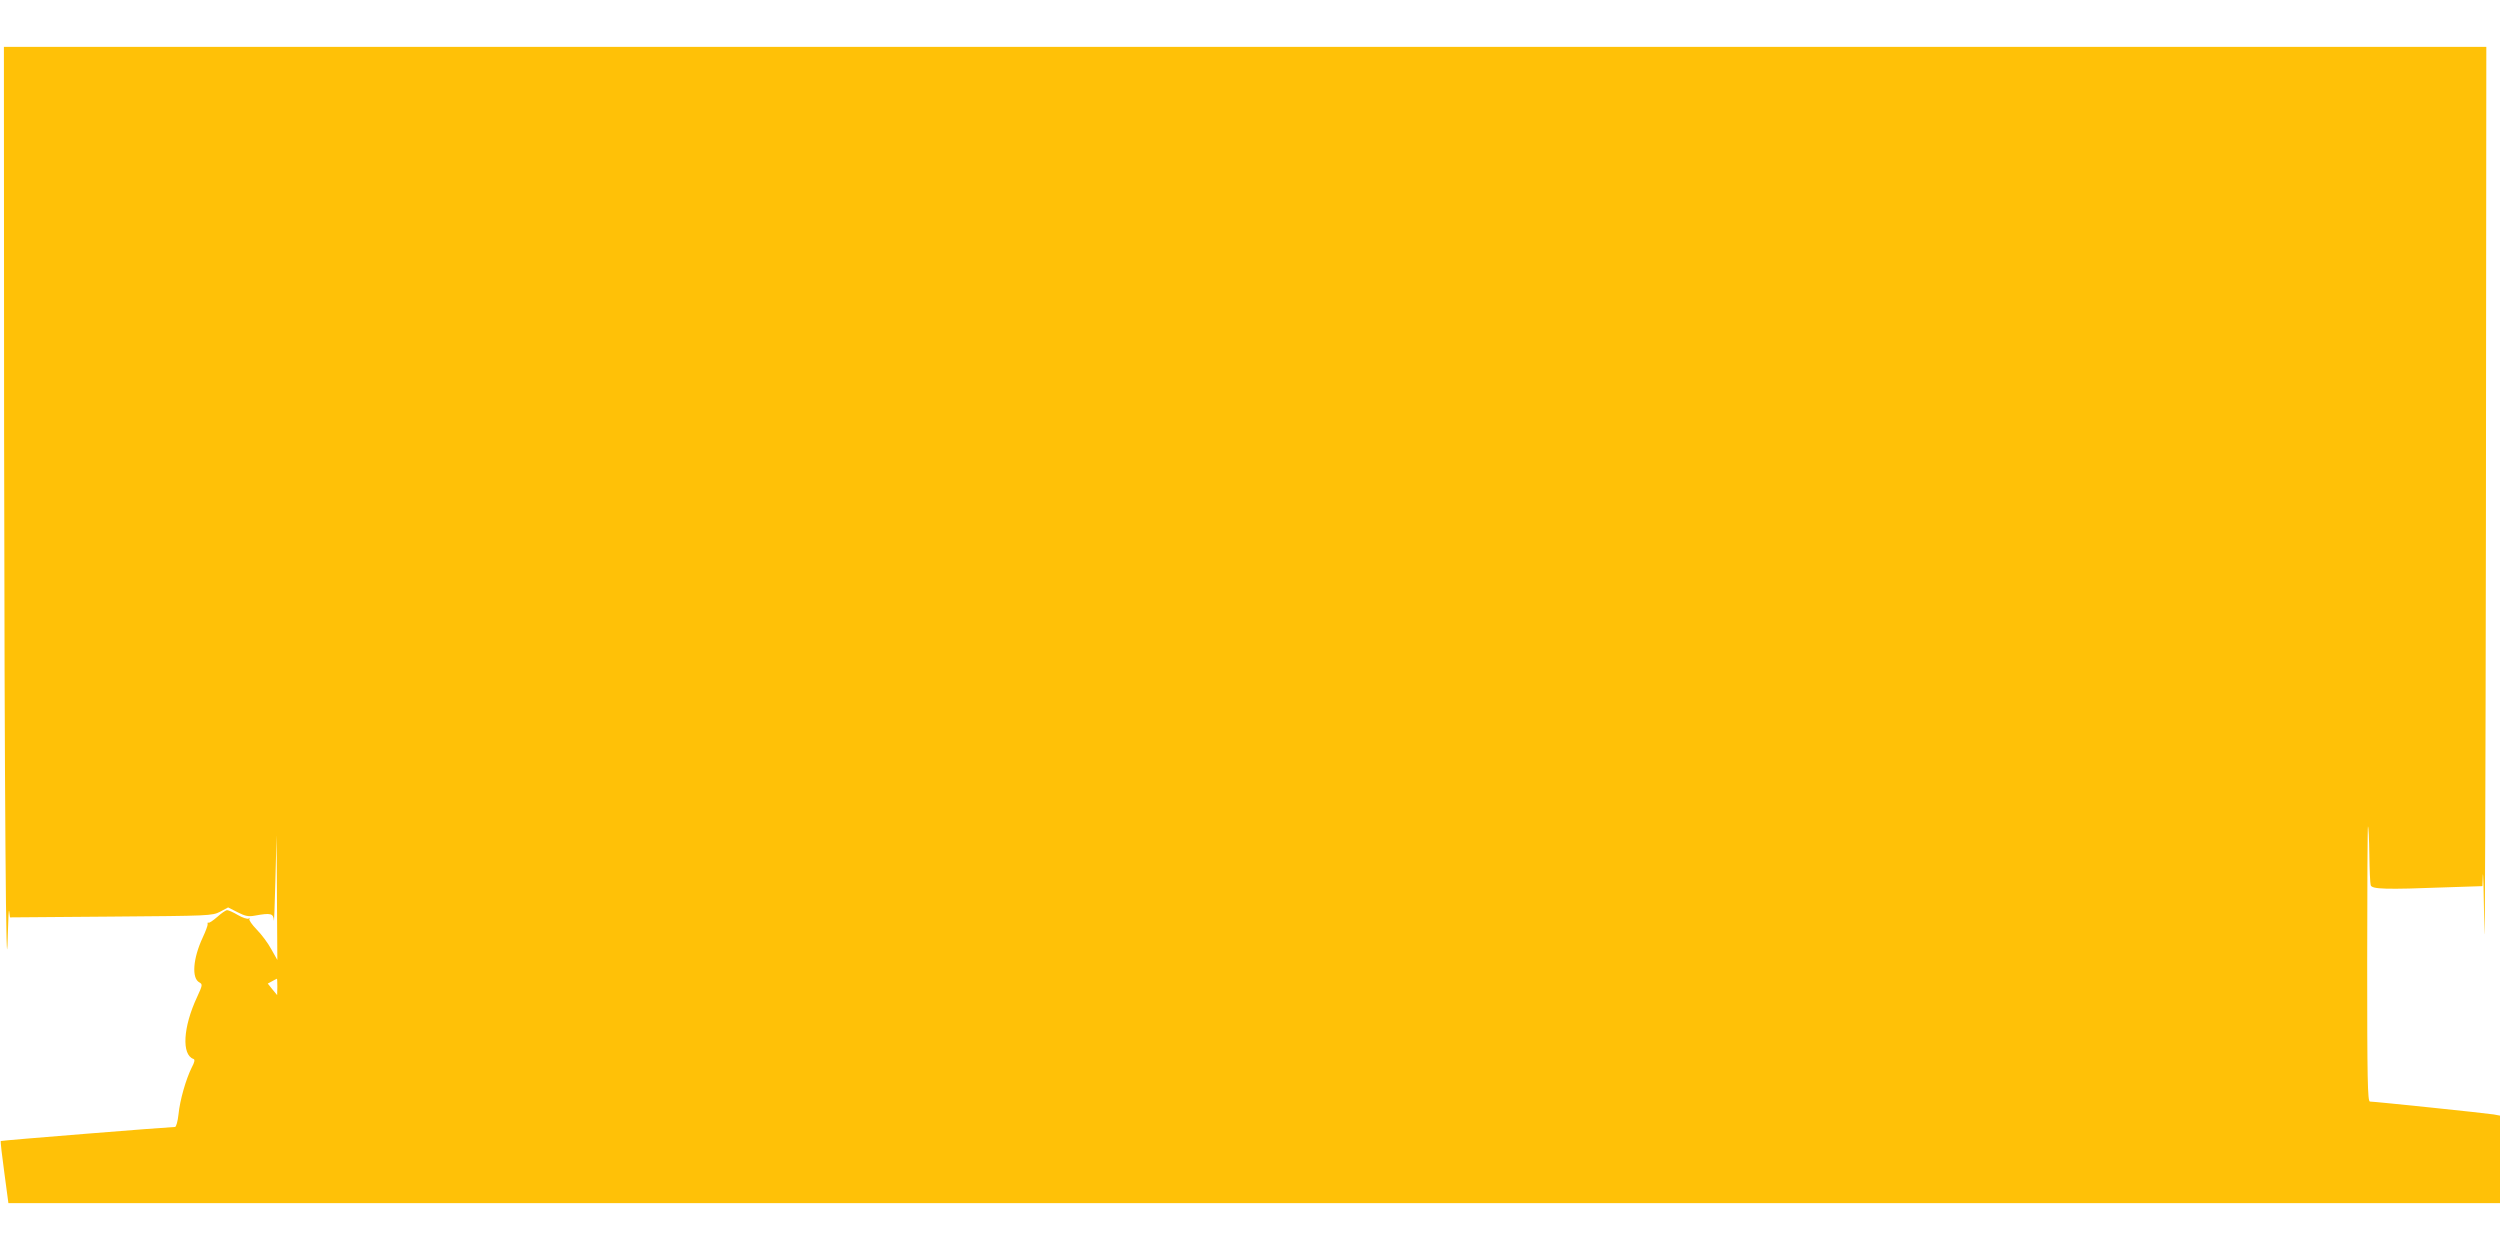 <?xml version="1.0" standalone="no"?>
<!DOCTYPE svg PUBLIC "-//W3C//DTD SVG 20010904//EN"
 "http://www.w3.org/TR/2001/REC-SVG-20010904/DTD/svg10.dtd">
<svg version="1.0" xmlns="http://www.w3.org/2000/svg"
 width="1280pt" height="640pt" viewBox="0 0 1280 640"
 preserveAspectRatio="xMidYMid meet">
<g transform="translate(0,640) scale(0.1,-0.1)"
fill="#ffc107" stroke="none">
<path d="M21 4178 c2 -1823 10 -2948 19 -2563 2 83 5 136 7 119 l4 -31 517 4
c505 4 518 4 559 25 l41 22 49 -25 c39 -20 56 -23 88 -17 82 15 95 11 97 -24
1 -18 5 73 8 202 l6 235 2 -320 2 -320 -31 55 c-16 30 -50 76 -75 101 -24 25
-41 49 -37 54 5 4 3 5 -4 2 -6 -4 -31 4 -55 18 -23 14 -49 25 -55 25 -7 0 -30
-16 -51 -35 -22 -19 -41 -32 -45 -29 -3 3 -5 -1 -4 -8 1 -7 -11 -38 -25 -68
-50 -107 -58 -209 -17 -230 17 -10 16 -14 -12 -75 -72 -154 -80 -296 -18 -317
8 -3 5 -17 -9 -43 -30 -60 -61 -168 -68 -240 -4 -37 -12 -65 -18 -65 -41 -1
-889 -69 -892 -72 -2 -3 6 -75 18 -161 l21 -157 6378 0 6379 0 0 224 0 224
-32 6 c-34 6 -610 66 -634 66 -12 0 -14 118 -14 707 0 388 2 704 4 702 3 -2 6
-67 7 -144 1 -77 4 -148 7 -157 5 -21 76 -23 390 -11 l182 6 2 56 c2 31 5 -95
8 -279 3 -184 6 757 8 2093 l2 2427 -6355 0 -6355 0 1 -1982z m1399 -2830 l-1
-43 -24 29 -24 30 22 12 c12 7 23 12 25 13 1 1 2 -18 2 -41z"/>
</g>
</svg>
